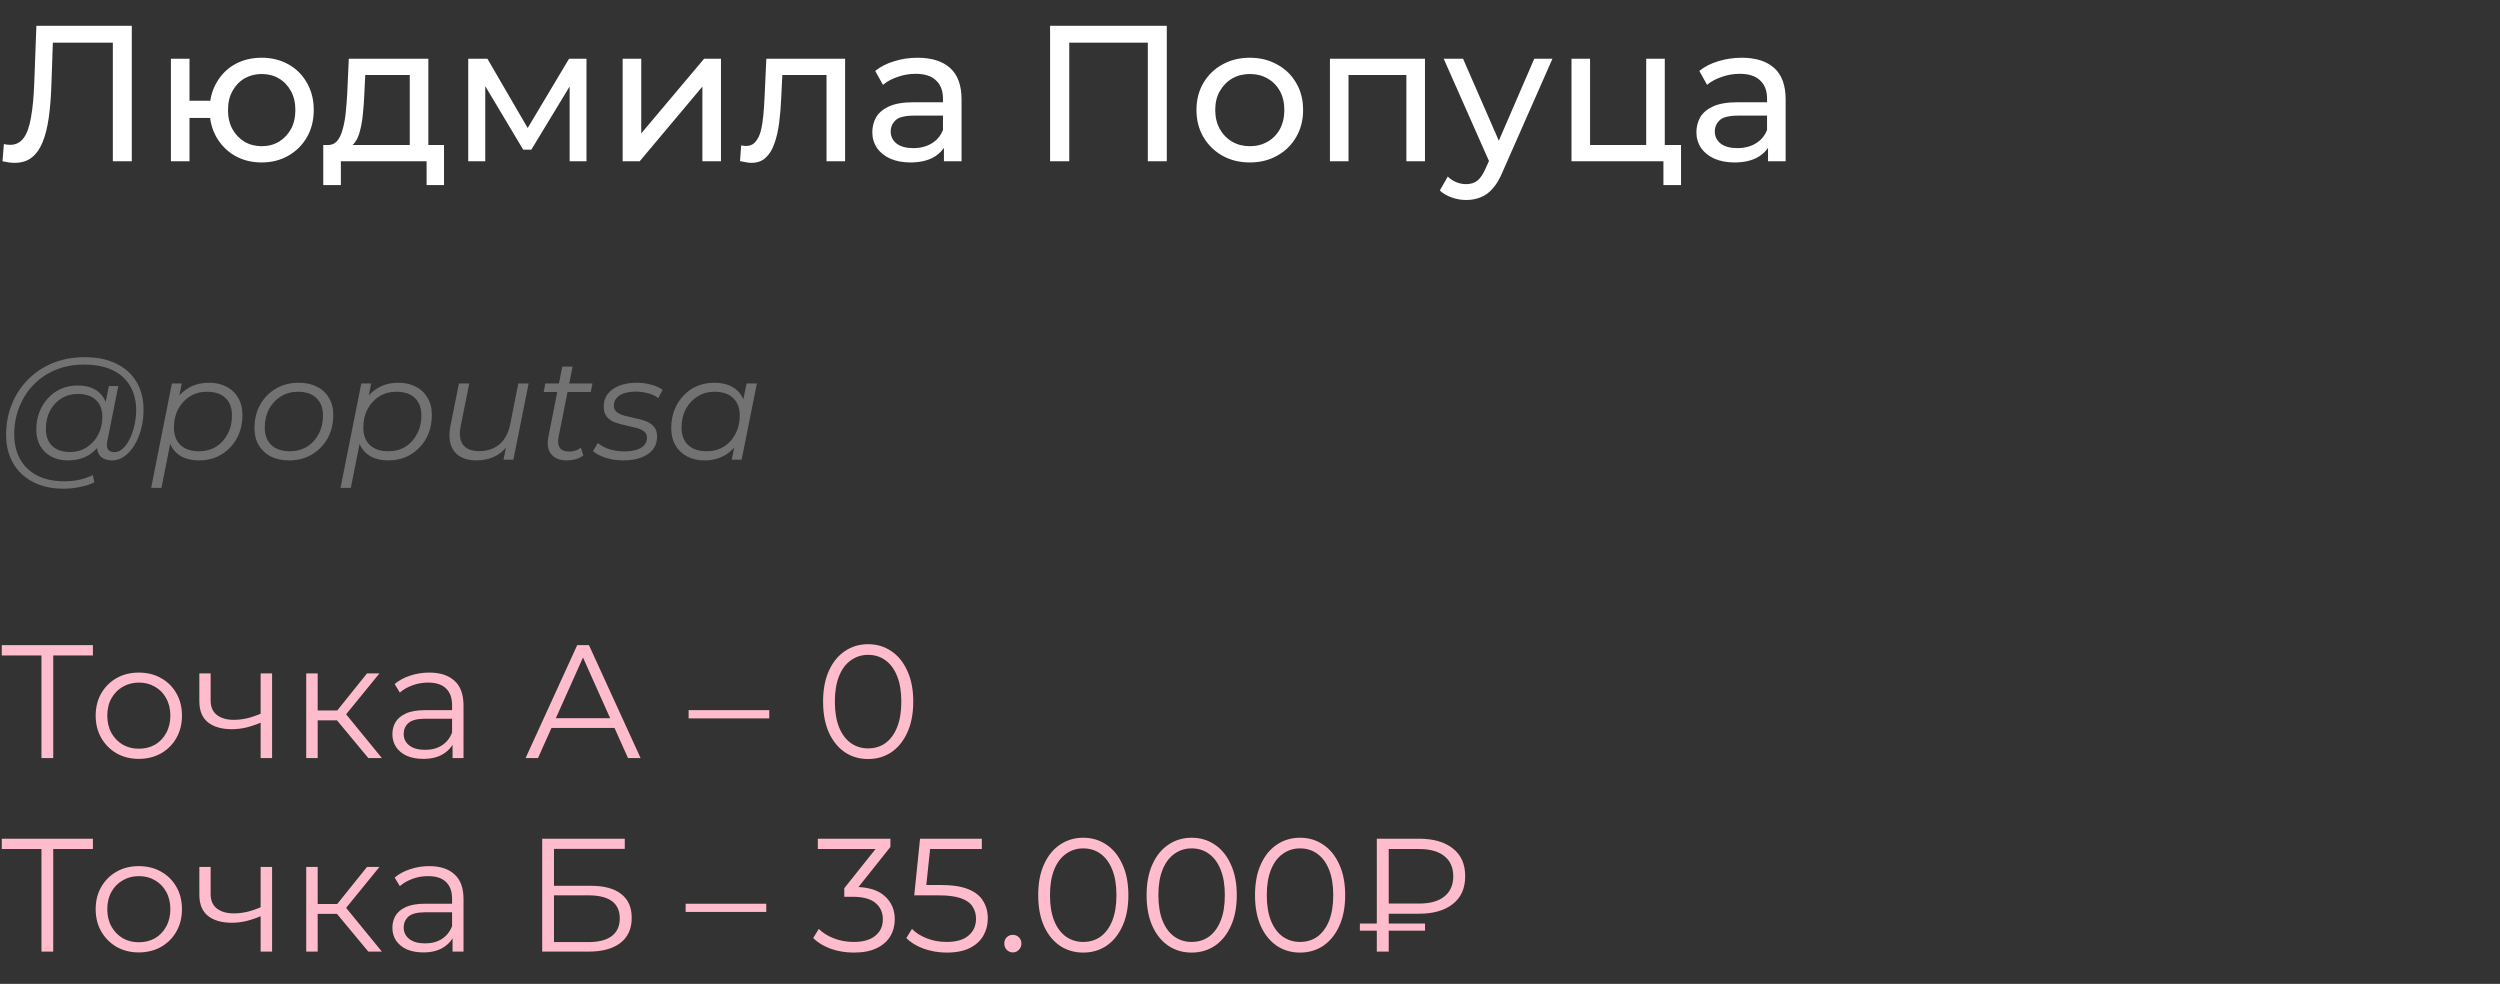 <?xml version="1.0" encoding="UTF-8"?> <svg xmlns="http://www.w3.org/2000/svg" width="310" height="122" viewBox="0 0 310 122" fill="none"><rect x="0" y="0" width="310" height="122" fill="#333333" stroke="none"/><path d="M1.824 20.192C1.584 20.192 1.344 20.176 1.104 20.144C0.864 20.112 0.6 20.064 0.312 20L0.48 17.864C0.736 17.928 0.992 17.96 1.248 17.96C1.952 17.96 2.512 17.68 2.928 17.12C3.344 16.56 3.648 15.712 3.84 14.576C4.048 13.44 4.184 12.008 4.248 10.28L4.512 3.2H16.344V20H13.992V4.664L14.568 5.288H6.048L6.576 4.64L6.384 10.208C6.336 11.872 6.224 13.328 6.048 14.576C5.872 15.824 5.608 16.864 5.256 17.696C4.904 18.528 4.448 19.152 3.888 19.568C3.344 19.984 2.656 20.192 1.824 20.192ZM21.193 20V7.28H23.497V12.488H27.337V14.624H23.497V20H21.193ZM32.449 20.144C31.201 20.144 30.089 19.864 29.113 19.304C28.153 18.744 27.393 17.976 26.833 17C26.273 16.008 25.993 14.888 25.993 13.64C25.993 12.376 26.273 11.256 26.833 10.28C27.393 9.288 28.153 8.52 29.113 7.976C30.089 7.432 31.201 7.16 32.449 7.16C33.681 7.16 34.785 7.432 35.761 7.976C36.737 8.52 37.505 9.288 38.065 10.28C38.625 11.256 38.905 12.376 38.905 13.64C38.905 14.904 38.625 16.024 38.065 17C37.505 17.976 36.737 18.744 35.761 19.304C34.785 19.864 33.681 20.144 32.449 20.144ZM32.449 18.128C33.249 18.128 33.961 17.944 34.585 17.576C35.209 17.192 35.705 16.672 36.073 16.016C36.441 15.344 36.625 14.552 36.625 13.64C36.625 12.728 36.441 11.944 36.073 11.288C35.705 10.616 35.209 10.096 34.585 9.728C33.961 9.36 33.249 9.176 32.449 9.176C31.665 9.176 30.953 9.36 30.313 9.728C29.689 10.096 29.193 10.616 28.825 11.288C28.457 11.944 28.273 12.728 28.273 13.64C28.273 14.552 28.457 15.344 28.825 16.016C29.193 16.672 29.689 17.192 30.313 17.576C30.953 17.944 31.665 18.128 32.449 18.128ZM50.811 18.92V9.296H45.291L45.171 11.744C45.139 12.544 45.083 13.32 45.003 14.072C44.939 14.808 44.827 15.488 44.667 16.112C44.523 16.736 44.307 17.248 44.019 17.648C43.731 18.048 43.347 18.296 42.867 18.392L40.587 17.984C41.083 18 41.483 17.84 41.787 17.504C42.091 17.152 42.323 16.672 42.483 16.064C42.659 15.456 42.787 14.768 42.867 14C42.947 13.216 43.011 12.408 43.059 11.576L43.251 7.28H53.115V18.92H50.811ZM40.083 22.952V17.984H55.059V22.952H52.899V20H42.267V22.952H40.083ZM58.06 20V7.28H60.436L65.908 16.688H64.948L70.564 7.28H72.724V20H70.636V9.872L71.02 10.088L65.884 18.56H64.876L59.716 9.92L60.172 9.824V20H58.06ZM77.209 20V7.28H79.513V16.544L87.313 7.28H89.401V20H87.097V10.736L79.321 20H77.209ZM91.761 19.976L91.905 18.032C92.017 18.048 92.121 18.064 92.217 18.08C92.313 18.096 92.401 18.104 92.481 18.104C92.993 18.104 93.393 17.928 93.681 17.576C93.985 17.224 94.209 16.76 94.353 16.184C94.497 15.592 94.601 14.928 94.665 14.192C94.729 13.456 94.777 12.72 94.809 11.984L95.025 7.28H104.793V20H102.489V8.624L103.041 9.296H96.513L97.041 8.6L96.873 12.128C96.825 13.248 96.737 14.296 96.609 15.272C96.481 16.248 96.281 17.104 96.009 17.84C95.753 18.576 95.393 19.152 94.929 19.568C94.481 19.984 93.897 20.192 93.177 20.192C92.969 20.192 92.745 20.168 92.505 20.12C92.281 20.088 92.033 20.04 91.761 19.976ZM117.048 20V17.312L116.928 16.808V12.224C116.928 11.248 116.64 10.496 116.064 9.968C115.504 9.424 114.656 9.152 113.52 9.152C112.768 9.152 112.032 9.28 111.312 9.536C110.592 9.776 109.984 10.104 109.488 10.52L108.528 8.792C109.184 8.264 109.968 7.864 110.88 7.592C111.808 7.304 112.776 7.16 113.784 7.16C115.528 7.16 116.872 7.584 117.816 8.432C118.76 9.28 119.232 10.576 119.232 12.32V20H117.048ZM112.872 20.144C111.928 20.144 111.096 19.984 110.376 19.664C109.672 19.344 109.128 18.904 108.744 18.344C108.36 17.768 108.168 17.12 108.168 16.4C108.168 15.712 108.328 15.088 108.648 14.528C108.984 13.968 109.52 13.52 110.256 13.184C111.008 12.848 112.016 12.68 113.28 12.68H117.312V14.336H113.376C112.224 14.336 111.448 14.528 111.048 14.912C110.648 15.296 110.448 15.76 110.448 16.304C110.448 16.928 110.696 17.432 111.192 17.816C111.688 18.184 112.376 18.368 113.256 18.368C114.12 18.368 114.872 18.176 115.512 17.792C116.168 17.408 116.64 16.848 116.928 16.112L117.384 17.696C117.08 18.448 116.544 19.048 115.776 19.496C115.008 19.928 114.04 20.144 112.872 20.144ZM130.21 20V3.2H144.682V20H142.33V4.664L142.906 5.288H131.986L132.586 4.664V20H130.21ZM154.985 20.144C153.705 20.144 152.569 19.864 151.577 19.304C150.585 18.744 149.801 17.976 149.225 17C148.649 16.008 148.361 14.888 148.361 13.64C148.361 12.376 148.649 11.256 149.225 10.28C149.801 9.304 150.585 8.544 151.577 8C152.569 7.44 153.705 7.16 154.985 7.16C156.249 7.16 157.377 7.44 158.369 8C159.377 8.544 160.161 9.304 160.721 10.28C161.297 11.24 161.585 12.36 161.585 13.64C161.585 14.904 161.297 16.024 160.721 17C160.161 17.976 159.377 18.744 158.369 19.304C157.377 19.864 156.249 20.144 154.985 20.144ZM154.985 18.128C155.801 18.128 156.529 17.944 157.169 17.576C157.825 17.208 158.337 16.688 158.705 16.016C159.073 15.328 159.257 14.536 159.257 13.64C159.257 12.728 159.073 11.944 158.705 11.288C158.337 10.616 157.825 10.096 157.169 9.728C156.529 9.36 155.801 9.176 154.985 9.176C154.169 9.176 153.441 9.36 152.801 9.728C152.161 10.096 151.649 10.616 151.265 11.288C150.881 11.944 150.689 12.728 150.689 13.64C150.689 14.536 150.881 15.328 151.265 16.016C151.649 16.688 152.161 17.208 152.801 17.576C153.441 17.944 154.169 18.128 154.985 18.128ZM164.912 20V7.28H176.696V20H174.392V8.72L174.944 9.296H166.664L167.216 8.72V20H164.912ZM181.802 24.8C181.194 24.8 180.602 24.696 180.026 24.488C179.45 24.296 178.954 24.008 178.538 23.624L179.522 21.896C179.842 22.2 180.194 22.432 180.578 22.592C180.962 22.752 181.37 22.832 181.802 22.832C182.362 22.832 182.826 22.688 183.194 22.4C183.562 22.112 183.906 21.6 184.226 20.864L185.018 19.112L185.258 18.824L190.25 7.28H192.506L186.338 21.272C185.97 22.168 185.554 22.872 185.09 23.384C184.642 23.896 184.146 24.256 183.602 24.464C183.058 24.688 182.458 24.8 181.802 24.8ZM184.826 20.408L179.018 7.28H181.418L186.362 18.608L184.826 20.408ZM194.865 20V7.28H197.169V17.984H204.129V7.28H206.433V20H194.865ZM206.265 22.952V19.88L206.841 20H204.129V17.984H208.449V22.952H206.265ZM219.235 20V17.312L219.115 16.808V12.224C219.115 11.248 218.827 10.496 218.251 9.968C217.691 9.424 216.843 9.152 215.707 9.152C214.955 9.152 214.219 9.28 213.499 9.536C212.779 9.776 212.171 10.104 211.675 10.52L210.715 8.792C211.371 8.264 212.155 7.864 213.067 7.592C213.995 7.304 214.963 7.16 215.971 7.16C217.715 7.16 219.059 7.584 220.003 8.432C220.947 9.28 221.419 10.576 221.419 12.32V20H219.235ZM215.059 20.144C214.115 20.144 213.283 19.984 212.563 19.664C211.859 19.344 211.315 18.904 210.931 18.344C210.547 17.768 210.355 17.12 210.355 16.4C210.355 15.712 210.515 15.088 210.835 14.528C211.171 13.968 211.707 13.52 212.443 13.184C213.195 12.848 214.203 12.68 215.467 12.68H219.499V14.336H215.563C214.411 14.336 213.635 14.528 213.235 14.912C212.835 15.296 212.635 15.76 212.635 16.304C212.635 16.928 212.883 17.432 213.379 17.816C213.875 18.184 214.563 18.368 215.443 18.368C216.307 18.368 217.059 18.176 217.699 17.792C218.355 17.408 218.827 16.848 219.115 16.112L219.571 17.696C219.267 18.448 218.731 19.048 217.963 19.496C217.195 19.928 216.227 20.144 215.059 20.144Z" fill="white"></path><path d="M7.902 60.6C6.414 60.6 5.136 60.318 4.068 59.754C3 59.19 2.178 58.404 1.602 57.396C1.038 56.388 0.756 55.224 0.756 53.904C0.756 52.596 0.984 51.36 1.44 50.196C1.896 49.032 2.55 48.012 3.402 47.136C4.254 46.248 5.28 45.552 6.48 45.048C7.68 44.544 9.024 44.292 10.512 44.292C12.072 44.292 13.392 44.568 14.472 45.12C15.564 45.66 16.392 46.422 16.956 47.406C17.52 48.378 17.802 49.518 17.802 50.826C17.802 51.654 17.7 52.446 17.496 53.202C17.304 53.946 17.028 54.612 16.668 55.2C16.32 55.776 15.906 56.238 15.426 56.586C14.958 56.922 14.448 57.09 13.896 57.09C13.236 57.09 12.738 56.898 12.402 56.514C12.066 56.13 11.97 55.614 12.114 54.966L12.384 53.67L12.816 52.518L12.942 50.628L13.5 47.874H14.67L13.302 54.714C13.206 55.194 13.242 55.542 13.41 55.758C13.578 55.962 13.836 56.064 14.184 56.064C14.568 56.064 14.922 55.914 15.246 55.614C15.57 55.314 15.852 54.912 16.092 54.408C16.344 53.904 16.536 53.346 16.668 52.734C16.812 52.122 16.884 51.492 16.884 50.844C16.884 49.716 16.638 48.732 16.146 47.892C15.666 47.04 14.946 46.38 13.986 45.912C13.026 45.444 11.832 45.21 10.404 45.21C9.096 45.21 7.908 45.438 6.84 45.894C5.784 46.338 4.878 46.956 4.122 47.748C3.366 48.54 2.784 49.464 2.376 50.52C1.968 51.564 1.764 52.674 1.764 53.85C1.764 55.002 1.998 56.016 2.466 56.892C2.946 57.768 3.648 58.452 4.572 58.944C5.508 59.436 6.648 59.682 7.992 59.682C8.64 59.682 9.264 59.616 9.864 59.484C10.464 59.352 11.01 59.16 11.502 58.908L11.7 59.808C11.184 60.06 10.59 60.252 9.918 60.384C9.258 60.528 8.586 60.6 7.902 60.6ZM8.424 57.09C7.656 57.09 6.972 56.934 6.372 56.622C5.784 56.31 5.322 55.866 4.986 55.29C4.662 54.714 4.5 54.036 4.5 53.256C4.5 52.488 4.626 51.774 4.878 51.114C5.13 50.454 5.484 49.878 5.94 49.386C6.396 48.882 6.936 48.492 7.56 48.216C8.184 47.94 8.874 47.802 9.63 47.802C10.842 47.802 11.772 48.132 12.42 48.792C13.068 49.44 13.398 50.364 13.41 51.564C13.422 52.584 13.23 53.514 12.834 54.354C12.438 55.182 11.868 55.848 11.124 56.352C10.38 56.844 9.48 57.09 8.424 57.09ZM8.676 56.046C9.456 56.046 10.146 55.854 10.746 55.47C11.346 55.086 11.82 54.57 12.168 53.922C12.516 53.262 12.69 52.518 12.69 51.69C12.69 50.778 12.42 50.076 11.88 49.584C11.34 49.092 10.596 48.846 9.648 48.846C8.892 48.846 8.214 49.032 7.614 49.404C7.014 49.776 6.54 50.292 6.192 50.952C5.856 51.6 5.688 52.344 5.688 53.184C5.688 54.096 5.952 54.804 6.48 55.308C7.008 55.8 7.74 56.046 8.676 56.046ZM24.7 57.09C23.884 57.09 23.182 56.946 22.594 56.658C22.018 56.358 21.574 55.932 21.262 55.38C20.962 54.816 20.806 54.138 20.794 53.346C20.794 52.182 21.004 51.162 21.424 50.286C21.844 49.398 22.438 48.708 23.206 48.216C23.974 47.712 24.88 47.46 25.924 47.46C26.74 47.46 27.454 47.622 28.066 47.946C28.69 48.258 29.176 48.714 29.524 49.314C29.884 49.914 30.064 50.628 30.064 51.456C30.064 52.272 29.932 53.022 29.668 53.706C29.404 54.39 29.026 54.984 28.534 55.488C28.054 55.992 27.49 56.388 26.842 56.676C26.194 56.952 25.48 57.09 24.7 57.09ZM18.742 60.492L21.316 47.55H22.54L22 50.268L21.478 52.158L21.28 54.138L20.02 60.492H18.742ZM24.682 55.956C25.474 55.956 26.176 55.77 26.788 55.398C27.4 55.014 27.88 54.486 28.228 53.814C28.588 53.142 28.768 52.38 28.768 51.528C28.768 50.592 28.498 49.866 27.958 49.35C27.418 48.834 26.65 48.576 25.654 48.576C24.874 48.576 24.172 48.768 23.548 49.152C22.936 49.536 22.45 50.064 22.09 50.736C21.742 51.396 21.568 52.158 21.568 53.022C21.568 53.946 21.838 54.666 22.378 55.182C22.918 55.698 23.686 55.956 24.682 55.956ZM35.855 57.09C34.979 57.09 34.217 56.928 33.569 56.604C32.933 56.268 32.435 55.8 32.075 55.2C31.727 54.6 31.553 53.892 31.553 53.076C31.553 51.996 31.787 51.036 32.255 50.196C32.723 49.344 33.371 48.678 34.199 48.198C35.027 47.706 35.969 47.46 37.025 47.46C37.901 47.46 38.657 47.622 39.293 47.946C39.941 48.27 40.439 48.732 40.787 49.332C41.147 49.932 41.327 50.64 41.327 51.456C41.327 52.536 41.093 53.502 40.625 54.354C40.157 55.194 39.509 55.86 38.681 56.352C37.865 56.844 36.923 57.09 35.855 57.09ZM35.945 55.956C36.737 55.956 37.439 55.77 38.051 55.398C38.675 55.014 39.161 54.486 39.509 53.814C39.869 53.142 40.049 52.38 40.049 51.528C40.049 50.592 39.773 49.866 39.221 49.35C38.681 48.834 37.919 48.576 36.935 48.576C36.155 48.576 35.453 48.768 34.829 49.152C34.205 49.536 33.713 50.064 33.353 50.736C33.005 51.396 32.831 52.158 32.831 53.022C32.831 53.946 33.101 54.666 33.641 55.182C34.193 55.698 34.961 55.956 35.945 55.956ZM48.184 57.09C47.368 57.09 46.666 56.946 46.078 56.658C45.502 56.358 45.058 55.932 44.746 55.38C44.446 54.816 44.29 54.138 44.278 53.346C44.278 52.182 44.488 51.162 44.908 50.286C45.328 49.398 45.922 48.708 46.69 48.216C47.458 47.712 48.364 47.46 49.408 47.46C50.224 47.46 50.938 47.622 51.55 47.946C52.174 48.258 52.66 48.714 53.008 49.314C53.368 49.914 53.548 50.628 53.548 51.456C53.548 52.272 53.416 53.022 53.152 53.706C52.888 54.39 52.51 54.984 52.018 55.488C51.538 55.992 50.974 56.388 50.326 56.676C49.678 56.952 48.964 57.09 48.184 57.09ZM42.226 60.492L44.8 47.55H46.024L45.484 50.268L44.962 52.158L44.764 54.138L43.504 60.492H42.226ZM48.166 55.956C48.958 55.956 49.66 55.77 50.272 55.398C50.884 55.014 51.364 54.486 51.712 53.814C52.072 53.142 52.252 52.38 52.252 51.528C52.252 50.592 51.982 49.866 51.442 49.35C50.902 48.834 50.134 48.576 49.138 48.576C48.358 48.576 47.656 48.768 47.032 49.152C46.42 49.536 45.934 50.064 45.574 50.736C45.226 51.396 45.052 52.158 45.052 53.022C45.052 53.946 45.322 54.666 45.862 55.182C46.402 55.698 47.17 55.956 48.166 55.956ZM59.087 57.09C58.259 57.09 57.569 56.922 57.017 56.586C56.477 56.25 56.105 55.77 55.901 55.146C55.697 54.522 55.673 53.784 55.829 52.932L56.909 47.55H58.187L57.107 52.932C56.927 53.868 57.029 54.606 57.413 55.146C57.797 55.674 58.469 55.938 59.429 55.938C60.425 55.938 61.253 55.662 61.913 55.11C62.585 54.558 63.035 53.73 63.263 52.626L64.271 47.55H65.549L63.659 57H62.435L62.975 54.282L63.245 54.732C62.801 55.548 62.213 56.148 61.481 56.532C60.761 56.904 59.963 57.09 59.087 57.09ZM70.227 57.09C69.687 57.09 69.225 56.976 68.841 56.748C68.457 56.508 68.187 56.172 68.031 55.74C67.887 55.308 67.875 54.792 67.995 54.192L69.723 45.462H71.001L69.273 54.138C69.153 54.726 69.195 55.182 69.399 55.506C69.615 55.83 70.005 55.992 70.569 55.992C70.833 55.992 71.091 55.956 71.343 55.884C71.595 55.8 71.823 55.674 72.027 55.506L72.333 56.478C72.033 56.706 71.697 56.868 71.325 56.964C70.953 57.048 70.587 57.09 70.227 57.09ZM67.419 48.612L67.617 47.55H73.467L73.251 48.612H67.419ZM77.287 57.09C76.519 57.09 75.793 56.982 75.109 56.766C74.425 56.55 73.897 56.274 73.525 55.938L74.138 54.93C74.498 55.254 74.972 55.512 75.559 55.704C76.147 55.884 76.766 55.974 77.413 55.974C78.314 55.974 79.004 55.824 79.484 55.524C79.975 55.224 80.222 54.81 80.222 54.282C80.222 53.922 80.09 53.652 79.826 53.472C79.573 53.28 79.243 53.136 78.835 53.04C78.427 52.932 77.996 52.83 77.54 52.734C77.084 52.638 76.651 52.518 76.243 52.374C75.835 52.218 75.499 51.984 75.236 51.672C74.984 51.36 74.858 50.94 74.858 50.412C74.858 49.812 75.025 49.29 75.362 48.846C75.71 48.402 76.189 48.06 76.802 47.82C77.413 47.58 78.133 47.46 78.962 47.46C79.561 47.46 80.156 47.538 80.743 47.694C81.332 47.85 81.805 48.066 82.165 48.342L81.626 49.368C81.254 49.08 80.822 48.876 80.329 48.756C79.838 48.624 79.346 48.558 78.853 48.558C77.978 48.558 77.299 48.72 76.82 49.044C76.352 49.356 76.118 49.77 76.118 50.286C76.118 50.646 76.243 50.922 76.496 51.114C76.76 51.306 77.096 51.456 77.504 51.564C77.912 51.672 78.344 51.774 78.799 51.87C79.267 51.954 79.7 52.074 80.096 52.23C80.504 52.386 80.834 52.614 81.085 52.914C81.35 53.202 81.481 53.61 81.481 54.138C81.481 54.762 81.308 55.296 80.96 55.74C80.612 56.172 80.12 56.508 79.484 56.748C78.859 56.976 78.127 57.09 77.287 57.09ZM87.355 57.09C86.551 57.09 85.837 56.928 85.213 56.604C84.589 56.28 84.103 55.818 83.755 55.218C83.407 54.618 83.233 53.904 83.233 53.076C83.233 52.272 83.365 51.528 83.629 50.844C83.893 50.16 84.265 49.566 84.745 49.062C85.225 48.546 85.789 48.15 86.437 47.874C87.097 47.598 87.811 47.46 88.579 47.46C89.407 47.46 90.109 47.61 90.685 47.91C91.261 48.198 91.705 48.624 92.017 49.188C92.329 49.74 92.485 50.412 92.485 51.204C92.485 52.344 92.275 53.358 91.855 54.246C91.435 55.134 90.841 55.83 90.073 56.334C89.305 56.838 88.399 57.09 87.355 57.09ZM87.625 55.956C88.417 55.956 89.119 55.77 89.731 55.398C90.355 55.014 90.841 54.486 91.189 53.814C91.549 53.142 91.729 52.38 91.729 51.528C91.729 50.592 91.453 49.866 90.901 49.35C90.361 48.834 89.599 48.576 88.615 48.576C87.835 48.576 87.133 48.768 86.509 49.152C85.885 49.536 85.393 50.064 85.033 50.736C84.685 51.396 84.511 52.158 84.511 53.022C84.511 53.946 84.781 54.666 85.321 55.182C85.873 55.698 86.641 55.956 87.625 55.956ZM90.739 57L91.279 54.282L91.819 52.374L91.999 50.394L92.575 47.55H93.853L91.963 57H90.739Z" fill="#727272"></path><path d="M5.14 94V80.88L5.54 81.28H0.22V80H11.52V81.28H6.22L6.6 80.88V94H5.14ZM17.204 94.1C16.191 94.1 15.277 93.873 14.464 93.42C13.664 92.953 13.031 92.32 12.564 91.52C12.097 90.707 11.864 89.78 11.864 88.74C11.864 87.687 12.097 86.76 12.564 85.96C13.031 85.16 13.664 84.533 14.464 84.08C15.264 83.627 16.177 83.4 17.204 83.4C18.244 83.4 19.164 83.627 19.964 84.08C20.777 84.533 21.411 85.16 21.864 85.96C22.331 86.76 22.564 87.687 22.564 88.74C22.564 89.78 22.331 90.707 21.864 91.52C21.411 92.32 20.777 92.953 19.964 93.42C19.151 93.873 18.231 94.1 17.204 94.1ZM17.204 92.84C17.964 92.84 18.637 92.673 19.224 92.34C19.811 91.993 20.271 91.513 20.604 90.9C20.951 90.273 21.124 89.553 21.124 88.74C21.124 87.913 20.951 87.193 20.604 86.58C20.271 85.967 19.811 85.493 19.224 85.16C18.637 84.813 17.971 84.64 17.224 84.64C16.477 84.64 15.811 84.813 15.224 85.16C14.637 85.493 14.171 85.967 13.824 86.58C13.477 87.193 13.304 87.913 13.304 88.74C13.304 89.553 13.477 90.273 13.824 90.9C14.171 91.513 14.637 91.993 15.224 92.34C15.811 92.673 16.471 92.84 17.204 92.84ZM32.439 89.56C31.826 89.827 31.206 90.04 30.579 90.2C29.966 90.347 29.352 90.42 28.739 90.42C27.499 90.42 26.519 90.14 25.799 89.58C25.079 89.007 24.719 88.127 24.719 86.94V83.5H26.119V86.86C26.119 87.66 26.379 88.26 26.899 88.66C27.419 89.06 28.119 89.26 28.999 89.26C29.532 89.26 30.092 89.193 30.679 89.06C31.266 88.913 31.859 88.707 32.459 88.44L32.439 89.56ZM32.319 94V83.5H33.739V94H32.319ZM45.672 94L41.352 88.8L42.532 88.1L47.352 94H45.672ZM37.972 94V83.5H39.392V94H37.972ZM38.952 89.32V88.1H42.332V89.32H38.952ZM42.652 88.9L41.332 88.7L45.512 83.5H47.052L42.652 88.9ZM56.117 94V91.68L56.057 91.3V87.42C56.057 86.527 55.804 85.84 55.297 85.36C54.804 84.88 54.064 84.64 53.077 84.64C52.397 84.64 51.751 84.753 51.137 84.98C50.524 85.207 50.004 85.507 49.577 85.88L48.937 84.82C49.471 84.367 50.111 84.02 50.857 83.78C51.604 83.527 52.391 83.4 53.217 83.4C54.577 83.4 55.624 83.74 56.357 84.42C57.104 85.087 57.477 86.107 57.477 87.48V94H56.117ZM52.497 94.1C51.711 94.1 51.024 93.973 50.437 93.72C49.864 93.453 49.424 93.093 49.117 92.64C48.811 92.173 48.657 91.64 48.657 91.04C48.657 90.493 48.784 90 49.037 89.56C49.304 89.107 49.731 88.747 50.317 88.48C50.917 88.2 51.717 88.06 52.717 88.06H56.337V89.12H52.757C51.744 89.12 51.037 89.3 50.637 89.66C50.251 90.02 50.057 90.467 50.057 91C50.057 91.6 50.291 92.08 50.757 92.44C51.224 92.8 51.877 92.98 52.717 92.98C53.517 92.98 54.204 92.8 54.777 92.44C55.364 92.067 55.791 91.533 56.057 90.84L56.377 91.82C56.111 92.513 55.644 93.067 54.977 93.48C54.324 93.893 53.497 94.1 52.497 94.1ZM65.172 94L71.572 80H73.032L79.432 94H77.872L71.992 80.86H72.592L66.712 94H65.172ZM67.692 90.26L68.132 89.06H76.272L76.712 90.26H67.692ZM85.389 89.08V88.06H95.389V89.08H85.389ZM107.643 94.12C106.563 94.12 105.603 93.84 104.763 93.28C103.923 92.707 103.263 91.893 102.783 90.84C102.303 89.773 102.063 88.493 102.063 87C102.063 85.507 102.303 84.233 102.783 83.18C103.263 82.113 103.923 81.3 104.763 80.74C105.603 80.167 106.563 79.88 107.643 79.88C108.723 79.88 109.683 80.167 110.523 80.74C111.363 81.3 112.023 82.113 112.503 83.18C112.997 84.233 113.243 85.507 113.243 87C113.243 88.493 112.997 89.773 112.503 90.84C112.023 91.893 111.363 92.707 110.523 93.28C109.683 93.84 108.723 94.12 107.643 94.12ZM107.643 92.8C108.47 92.8 109.19 92.58 109.803 92.14C110.417 91.687 110.897 91.033 111.243 90.18C111.59 89.313 111.763 88.253 111.763 87C111.763 85.747 111.59 84.693 111.243 83.84C110.897 82.973 110.417 82.32 109.803 81.88C109.19 81.427 108.47 81.2 107.643 81.2C106.843 81.2 106.13 81.427 105.503 81.88C104.877 82.32 104.39 82.973 104.043 83.84C103.697 84.693 103.523 85.747 103.523 87C103.523 88.253 103.697 89.313 104.043 90.18C104.39 91.033 104.877 91.687 105.503 92.14C106.13 92.58 106.843 92.8 107.643 92.8ZM5.14 118V104.88L5.54 105.28H0.22V104H11.52V105.28H6.22L6.6 104.88V118H5.14ZM17.204 118.1C16.191 118.1 15.277 117.873 14.464 117.42C13.664 116.953 13.031 116.32 12.564 115.52C12.097 114.707 11.864 113.78 11.864 112.74C11.864 111.687 12.097 110.76 12.564 109.96C13.031 109.16 13.664 108.533 14.464 108.08C15.264 107.627 16.177 107.4 17.204 107.4C18.244 107.4 19.164 107.627 19.964 108.08C20.777 108.533 21.411 109.16 21.864 109.96C22.331 110.76 22.564 111.687 22.564 112.74C22.564 113.78 22.331 114.707 21.864 115.52C21.411 116.32 20.777 116.953 19.964 117.42C19.151 117.873 18.231 118.1 17.204 118.1ZM17.204 116.84C17.964 116.84 18.637 116.673 19.224 116.34C19.811 115.993 20.271 115.513 20.604 114.9C20.951 114.273 21.124 113.553 21.124 112.74C21.124 111.913 20.951 111.193 20.604 110.58C20.271 109.967 19.811 109.493 19.224 109.16C18.637 108.813 17.971 108.64 17.224 108.64C16.477 108.64 15.811 108.813 15.224 109.16C14.637 109.493 14.171 109.967 13.824 110.58C13.477 111.193 13.304 111.913 13.304 112.74C13.304 113.553 13.477 114.273 13.824 114.9C14.171 115.513 14.637 115.993 15.224 116.34C15.811 116.673 16.471 116.84 17.204 116.84ZM32.439 113.56C31.826 113.827 31.206 114.04 30.579 114.2C29.966 114.347 29.352 114.42 28.739 114.42C27.499 114.42 26.519 114.14 25.799 113.58C25.079 113.007 24.719 112.127 24.719 110.94V107.5H26.119V110.86C26.119 111.66 26.379 112.26 26.899 112.66C27.419 113.06 28.119 113.26 28.999 113.26C29.532 113.26 30.092 113.193 30.679 113.06C31.266 112.913 31.859 112.707 32.459 112.44L32.439 113.56ZM32.319 118V107.5H33.739V118H32.319ZM45.672 118L41.352 112.8L42.532 112.1L47.352 118H45.672ZM37.972 118V107.5H39.392V118H37.972ZM38.952 113.32V112.1H42.332V113.32H38.952ZM42.652 112.9L41.332 112.7L45.512 107.5H47.052L42.652 112.9ZM56.117 118V115.68L56.057 115.3V111.42C56.057 110.527 55.804 109.84 55.297 109.36C54.804 108.88 54.064 108.64 53.077 108.64C52.397 108.64 51.751 108.753 51.137 108.98C50.524 109.207 50.004 109.507 49.577 109.88L48.937 108.82C49.471 108.367 50.111 108.02 50.857 107.78C51.604 107.527 52.391 107.4 53.217 107.4C54.577 107.4 55.624 107.74 56.357 108.42C57.104 109.087 57.477 110.107 57.477 111.48V118H56.117ZM52.497 118.1C51.711 118.1 51.024 117.973 50.437 117.72C49.864 117.453 49.424 117.093 49.117 116.64C48.811 116.173 48.657 115.64 48.657 115.04C48.657 114.493 48.784 114 49.037 113.56C49.304 113.107 49.731 112.747 50.317 112.48C50.917 112.2 51.717 112.06 52.717 112.06H56.337V113.12H52.757C51.744 113.12 51.037 113.3 50.637 113.66C50.251 114.02 50.057 114.467 50.057 115C50.057 115.6 50.291 116.08 50.757 116.44C51.224 116.8 51.877 116.98 52.717 116.98C53.517 116.98 54.204 116.8 54.777 116.44C55.364 116.067 55.791 115.533 56.057 114.84L56.377 115.82C56.111 116.513 55.644 117.067 54.977 117.48C54.324 117.893 53.497 118.1 52.497 118.1ZM67.232 118V104H77.472V105.26H68.692V109.84H73.272C74.925 109.84 76.178 110.18 77.032 110.86C77.898 111.527 78.332 112.513 78.332 113.82C78.332 115.167 77.865 116.2 76.932 116.92C76.012 117.64 74.685 118 72.952 118H67.232ZM68.692 116.82H72.932C74.225 116.82 75.198 116.573 75.852 116.08C76.519 115.573 76.852 114.84 76.852 113.88C76.852 111.973 75.545 111.02 72.932 111.02H68.692V116.82ZM85.018 113.08V112.06H95.018V113.08H85.018ZM105.872 118.12C104.859 118.12 103.899 117.96 102.992 117.64C102.099 117.307 101.379 116.867 100.832 116.32L101.532 115.18C101.986 115.647 102.592 116.033 103.352 116.34C104.126 116.647 104.966 116.8 105.872 116.8C107.032 116.8 107.919 116.547 108.532 116.04C109.159 115.533 109.472 114.853 109.472 114C109.472 113.147 109.166 112.467 108.552 111.96C107.952 111.453 106.999 111.2 105.692 111.2H104.692V110.14L109.012 104.72L109.212 105.28H101.412V104H110.412V105.02L106.092 110.44L105.392 109.98H105.932C107.612 109.98 108.866 110.353 109.692 111.1C110.532 111.847 110.952 112.807 110.952 113.98C110.952 114.767 110.766 115.473 110.392 116.1C110.019 116.727 109.452 117.22 108.692 117.58C107.946 117.94 107.006 118.12 105.872 118.12ZM117.406 118.12C116.406 118.12 115.453 117.96 114.546 117.64C113.639 117.307 112.919 116.867 112.386 116.32L113.086 115.18C113.526 115.647 114.126 116.033 114.886 116.34C115.659 116.647 116.493 116.8 117.386 116.8C118.573 116.8 119.473 116.54 120.086 116.02C120.713 115.487 121.026 114.793 121.026 113.94C121.026 113.34 120.879 112.827 120.586 112.4C120.306 111.96 119.826 111.62 119.146 111.38C118.466 111.14 117.533 111.02 116.346 111.02H113.366L114.086 104H121.746V105.28H114.666L115.406 104.58L114.786 110.46L114.046 109.74H116.666C118.079 109.74 119.213 109.913 120.066 110.26C120.919 110.607 121.533 111.093 121.906 111.72C122.293 112.333 122.486 113.053 122.486 113.88C122.486 114.667 122.299 115.387 121.926 116.04C121.553 116.68 120.993 117.187 120.246 117.56C119.499 117.933 118.553 118.12 117.406 118.12ZM125.594 118.1C125.301 118.1 125.048 117.993 124.834 117.78C124.634 117.567 124.534 117.307 124.534 117C124.534 116.68 124.634 116.42 124.834 116.22C125.048 116.02 125.301 115.92 125.594 115.92C125.888 115.92 126.134 116.02 126.334 116.22C126.548 116.42 126.654 116.68 126.654 117C126.654 117.307 126.548 117.567 126.334 117.78C126.134 117.993 125.888 118.1 125.594 118.1ZM134.318 118.12C133.238 118.12 132.278 117.84 131.438 117.28C130.598 116.707 129.938 115.893 129.458 114.84C128.978 113.773 128.738 112.493 128.738 111C128.738 109.507 128.978 108.233 129.458 107.18C129.938 106.113 130.598 105.3 131.438 104.74C132.278 104.167 133.238 103.88 134.318 103.88C135.398 103.88 136.358 104.167 137.198 104.74C138.038 105.3 138.698 106.113 139.178 107.18C139.671 108.233 139.918 109.507 139.918 111C139.918 112.493 139.671 113.773 139.178 114.84C138.698 115.893 138.038 116.707 137.198 117.28C136.358 117.84 135.398 118.12 134.318 118.12ZM134.318 116.8C135.144 116.8 135.864 116.58 136.478 116.14C137.091 115.687 137.571 115.033 137.918 114.18C138.264 113.313 138.438 112.253 138.438 111C138.438 109.747 138.264 108.693 137.918 107.84C137.571 106.973 137.091 106.32 136.478 105.88C135.864 105.427 135.144 105.2 134.318 105.2C133.518 105.2 132.804 105.427 132.178 105.88C131.551 106.32 131.064 106.973 130.718 107.84C130.371 108.693 130.198 109.747 130.198 111C130.198 112.253 130.371 113.313 130.718 114.18C131.064 115.033 131.551 115.687 132.178 116.14C132.804 116.58 133.518 116.8 134.318 116.8ZM147.76 118.12C146.68 118.12 145.72 117.84 144.88 117.28C144.04 116.707 143.38 115.893 142.9 114.84C142.42 113.773 142.18 112.493 142.18 111C142.18 109.507 142.42 108.233 142.9 107.18C143.38 106.113 144.04 105.3 144.88 104.74C145.72 104.167 146.68 103.88 147.76 103.88C148.84 103.88 149.8 104.167 150.64 104.74C151.48 105.3 152.14 106.113 152.62 107.18C153.113 108.233 153.36 109.507 153.36 111C153.36 112.493 153.113 113.773 152.62 114.84C152.14 115.893 151.48 116.707 150.64 117.28C149.8 117.84 148.84 118.12 147.76 118.12ZM147.76 116.8C148.587 116.8 149.307 116.58 149.92 116.14C150.533 115.687 151.013 115.033 151.36 114.18C151.707 113.313 151.88 112.253 151.88 111C151.88 109.747 151.707 108.693 151.36 107.84C151.013 106.973 150.533 106.32 149.92 105.88C149.307 105.427 148.587 105.2 147.76 105.2C146.96 105.2 146.247 105.427 145.62 105.88C144.993 106.32 144.507 106.973 144.16 107.84C143.813 108.693 143.64 109.747 143.64 111C143.64 112.253 143.813 113.313 144.16 114.18C144.507 115.033 144.993 115.687 145.62 116.14C146.247 116.58 146.96 116.8 147.76 116.8ZM161.202 118.12C160.122 118.12 159.162 117.84 158.322 117.28C157.482 116.707 156.822 115.893 156.342 114.84C155.862 113.773 155.622 112.493 155.622 111C155.622 109.507 155.862 108.233 156.342 107.18C156.822 106.113 157.482 105.3 158.322 104.74C159.162 104.167 160.122 103.88 161.202 103.88C162.282 103.88 163.242 104.167 164.082 104.74C164.922 105.3 165.582 106.113 166.062 107.18C166.555 108.233 166.802 109.507 166.802 111C166.802 112.493 166.555 113.773 166.062 114.84C165.582 115.893 164.922 116.707 164.082 117.28C163.242 117.84 162.282 118.12 161.202 118.12ZM161.202 116.8C162.029 116.8 162.749 116.58 163.362 116.14C163.975 115.687 164.455 115.033 164.802 114.18C165.149 113.313 165.322 112.253 165.322 111C165.322 109.747 165.149 108.693 164.802 107.84C164.455 106.973 163.975 106.32 163.362 105.88C162.749 105.427 162.029 105.2 161.202 105.2C160.402 105.2 159.689 105.427 159.062 105.88C158.435 106.32 157.949 106.973 157.602 107.84C157.255 108.693 157.082 109.747 157.082 111C157.082 112.253 157.255 113.313 157.602 114.18C157.949 115.033 158.435 115.687 159.062 116.14C159.689 116.58 160.402 116.8 161.202 116.8ZM170.724 118V104H175.964C177.738 104 179.131 104.4 180.144 105.2C181.171 106 181.684 107.147 181.684 108.64C181.684 110.147 181.171 111.3 180.144 112.1C179.131 112.9 177.738 113.3 175.964 113.3H171.544L172.204 112.6V118H170.724ZM172.204 112.72L171.544 112.04H175.984C177.344 112.04 178.384 111.747 179.104 111.16C179.838 110.573 180.204 109.74 180.204 108.66C180.204 107.58 179.838 106.747 179.104 106.16C178.384 105.573 177.344 105.28 175.984 105.28H171.544L172.204 104.58V112.72ZM168.624 115.4V114.52H176.704V115.4H168.624Z" fill="#FFBCCD"></path></svg> 